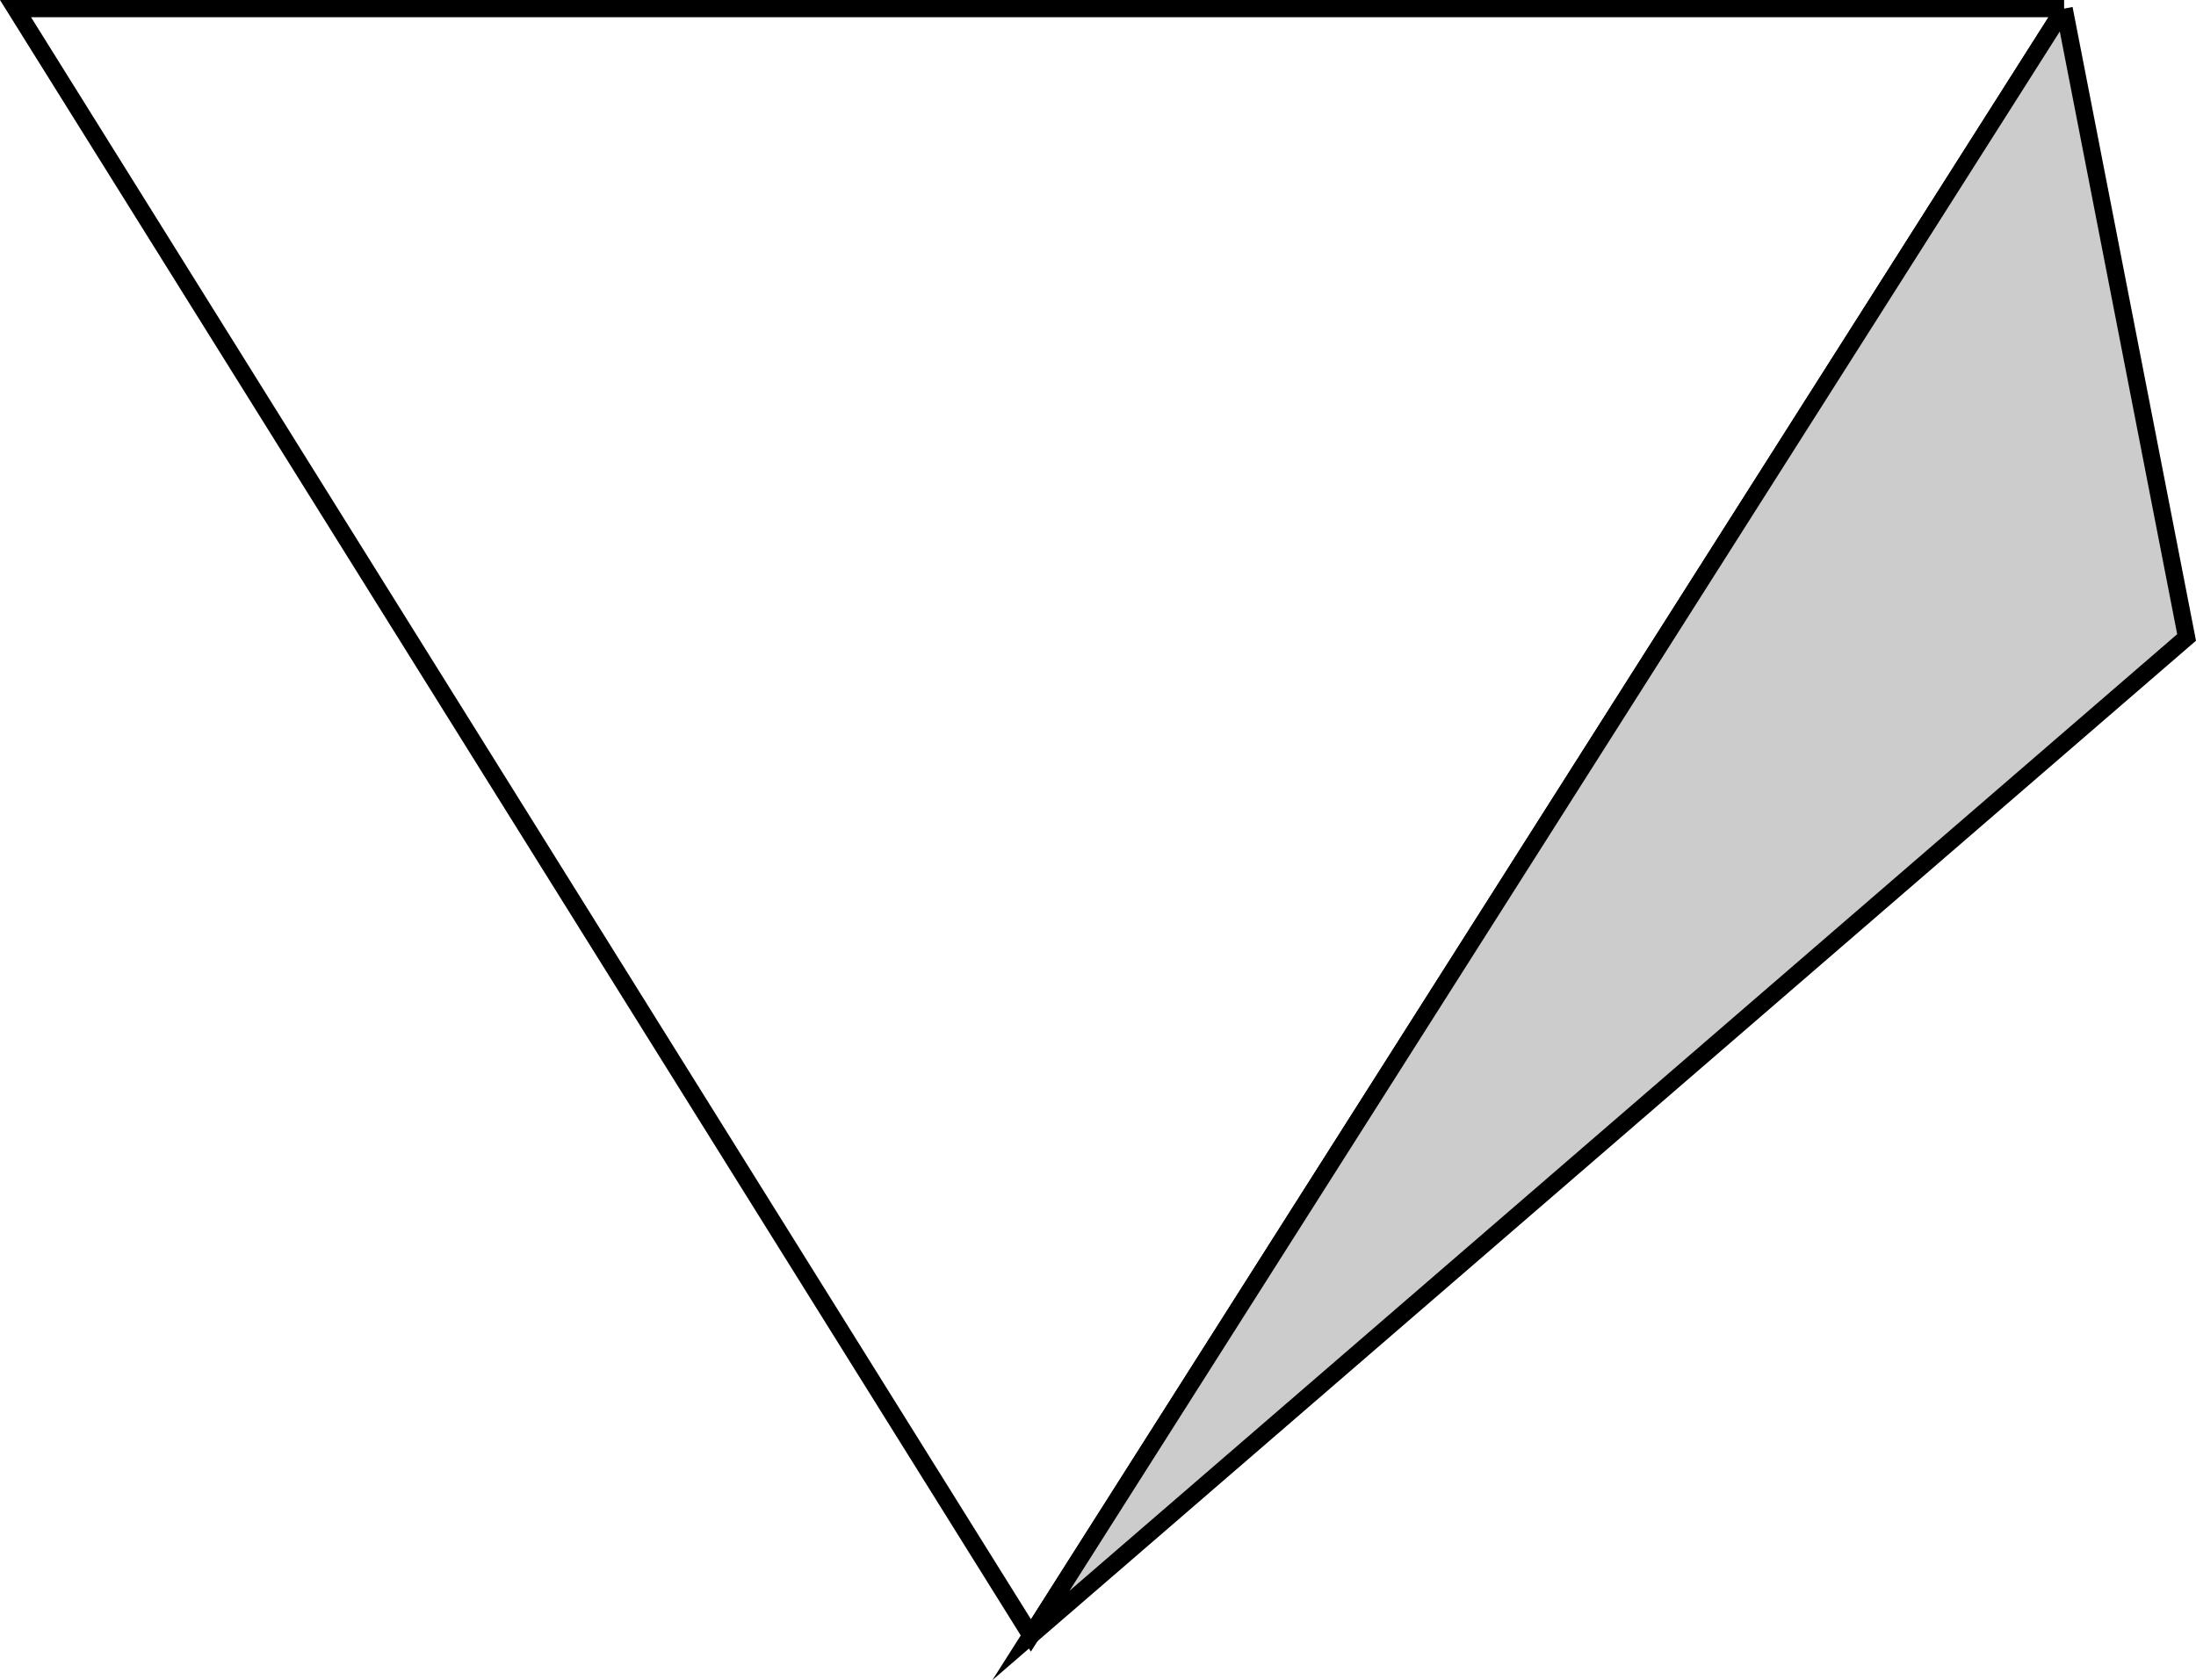 <svg xmlns="http://www.w3.org/2000/svg" width="358.57" height="274.406"><path fill="none" stroke="#000" stroke-miterlimit="10" stroke-width="2.812" d="M337.035 1.406H2.535l165.797 265.7 168.703-265.7"/><path fill="#ccc" d="m337.035 1.406 20 102.7-188.704 163zm0 0"/><path fill="none" stroke="#000" stroke-miterlimit="10" stroke-width="2.812" d="m337.035 1.406 20 102.7-188.704 163 168.704-265.7"/></svg>
